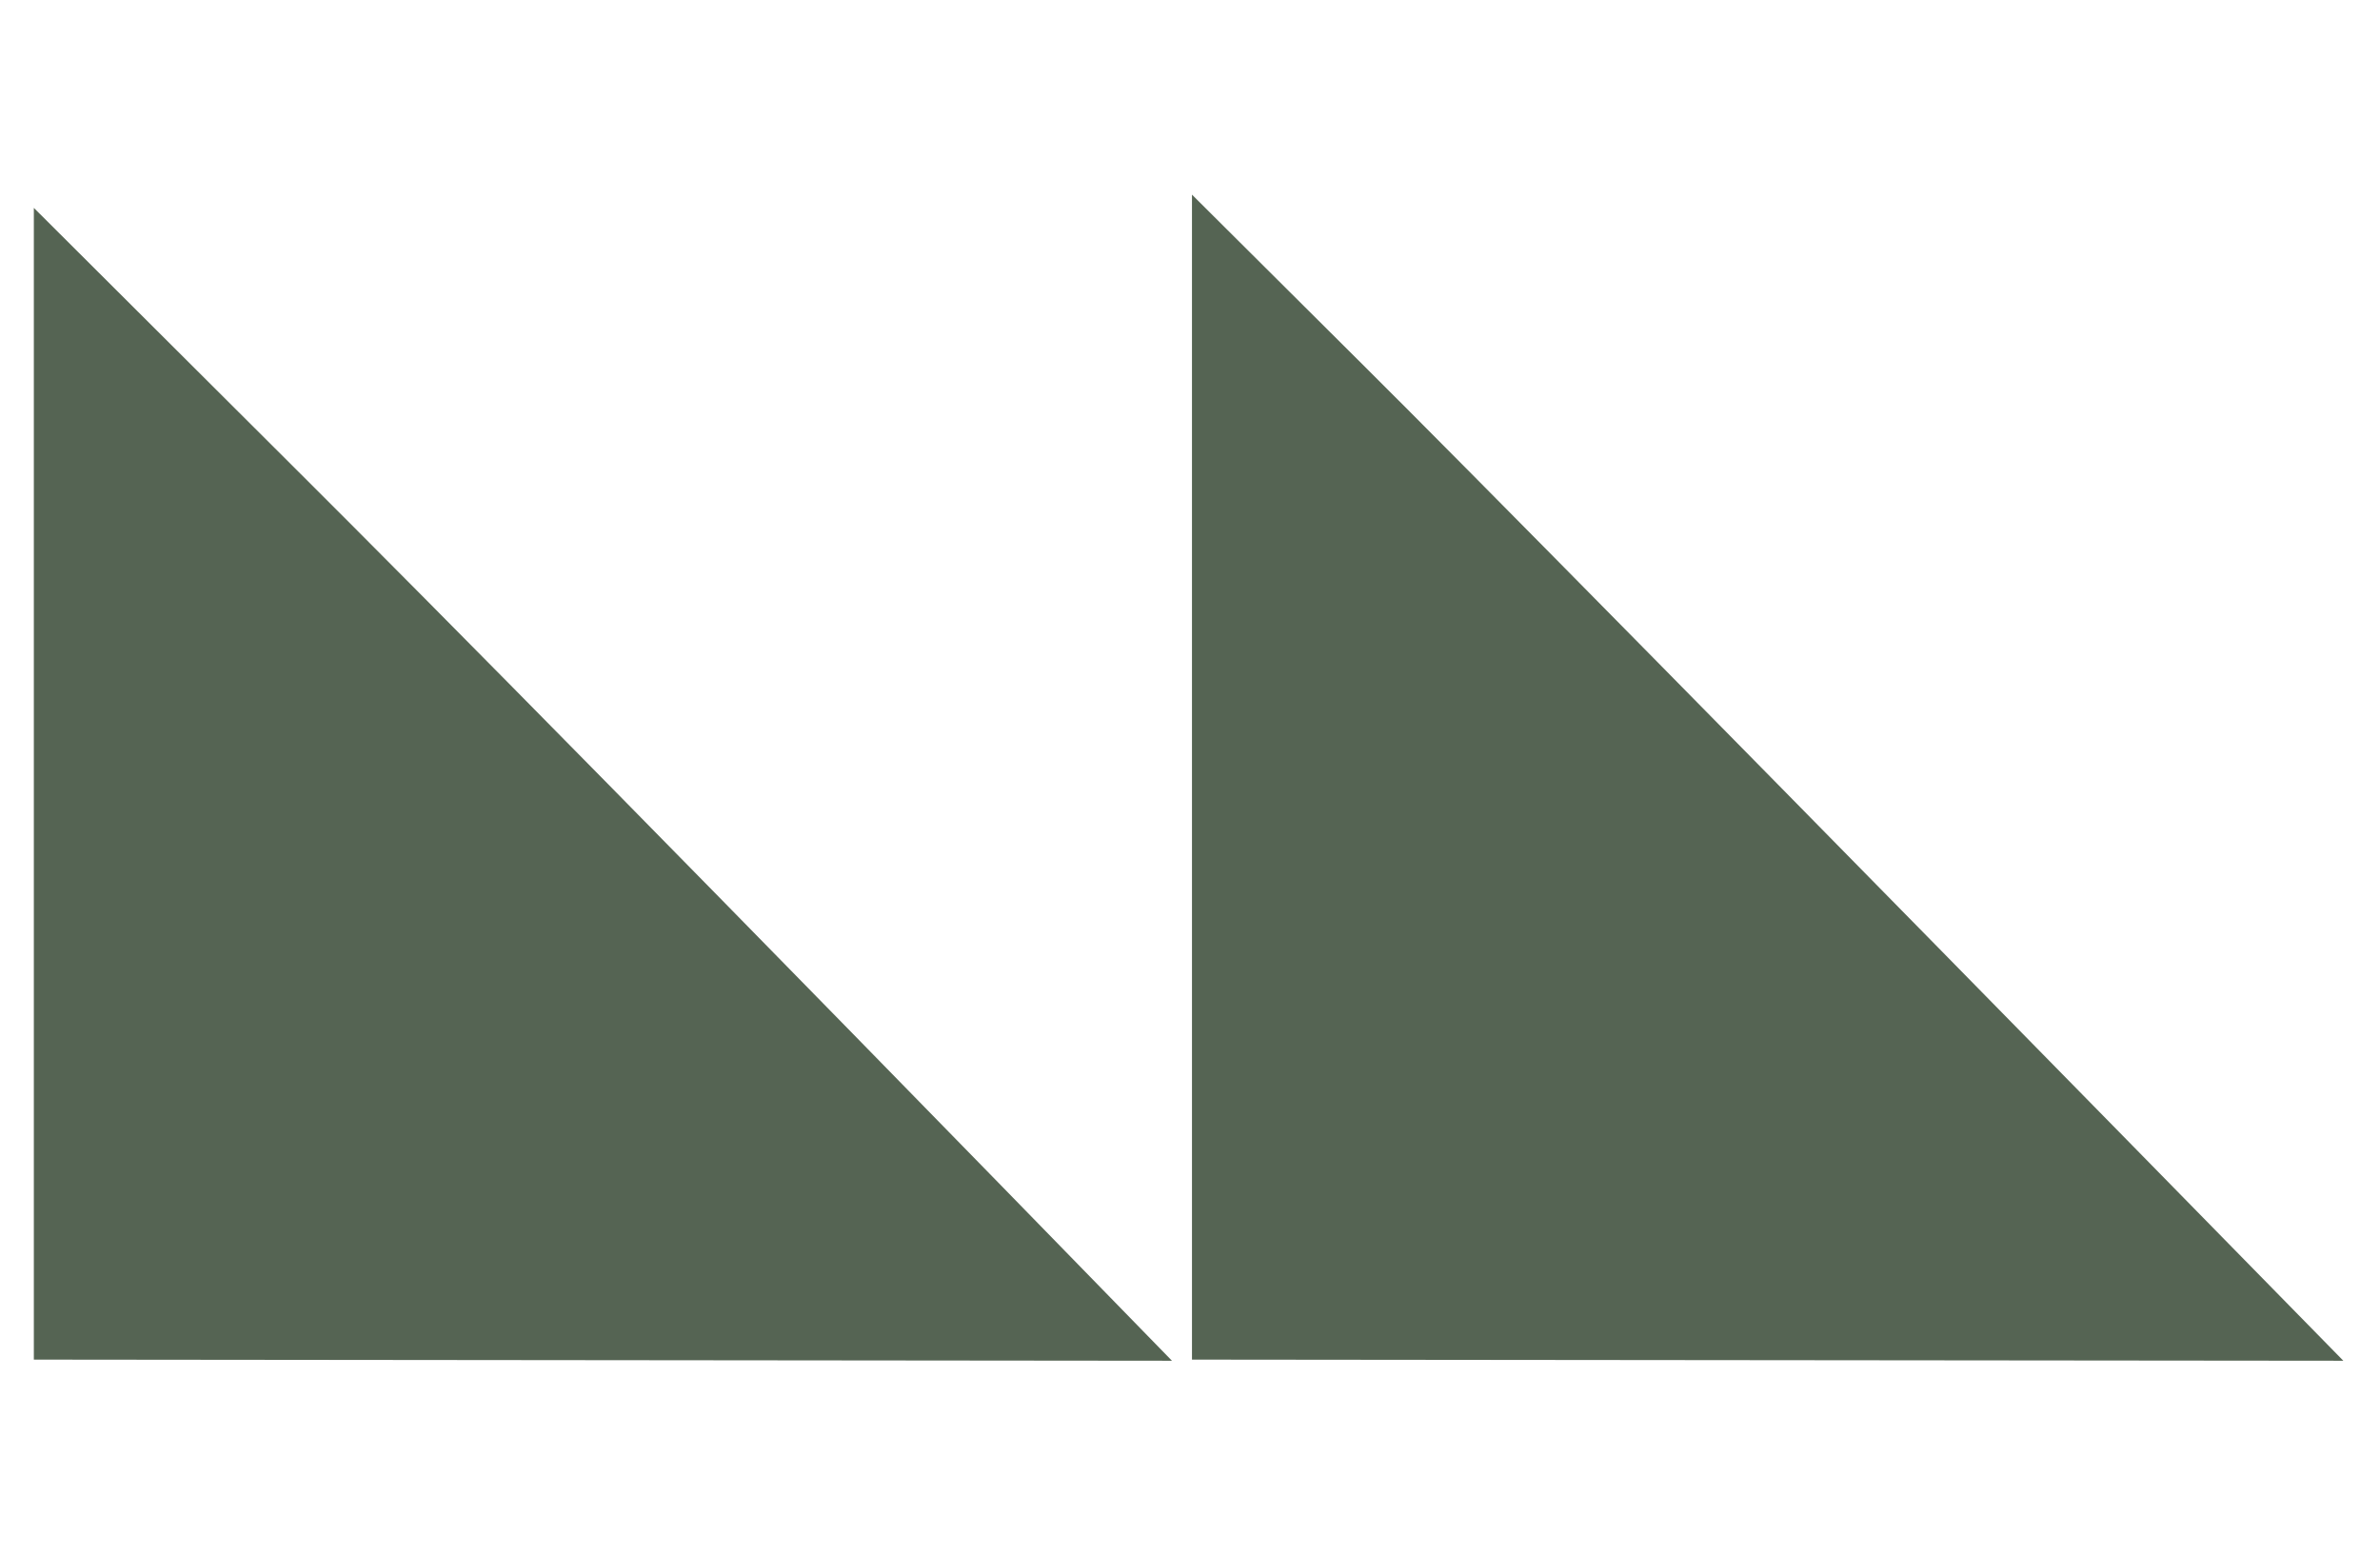 <svg version="1.2" xmlns="http://www.w3.org/2000/svg" viewBox="0 0 844 552" width="844" height="552">
	<title>image</title>
	<style>
		.s0 { fill: #556453 } 
	</style>
	<g id="Background">
		<path id="Path 1" class="s0" d="m422.7 275.5v206.5l408.3 0.4c-220.8-225.3-312.7-318.3-346.6-352l-61.7-61.4zm-410.7 2.4v204.1l403.6 0.4c-169.6-174.1-260.4-266-311.2-316.6l-92.4-92.1z"/>
	</g>
</svg>